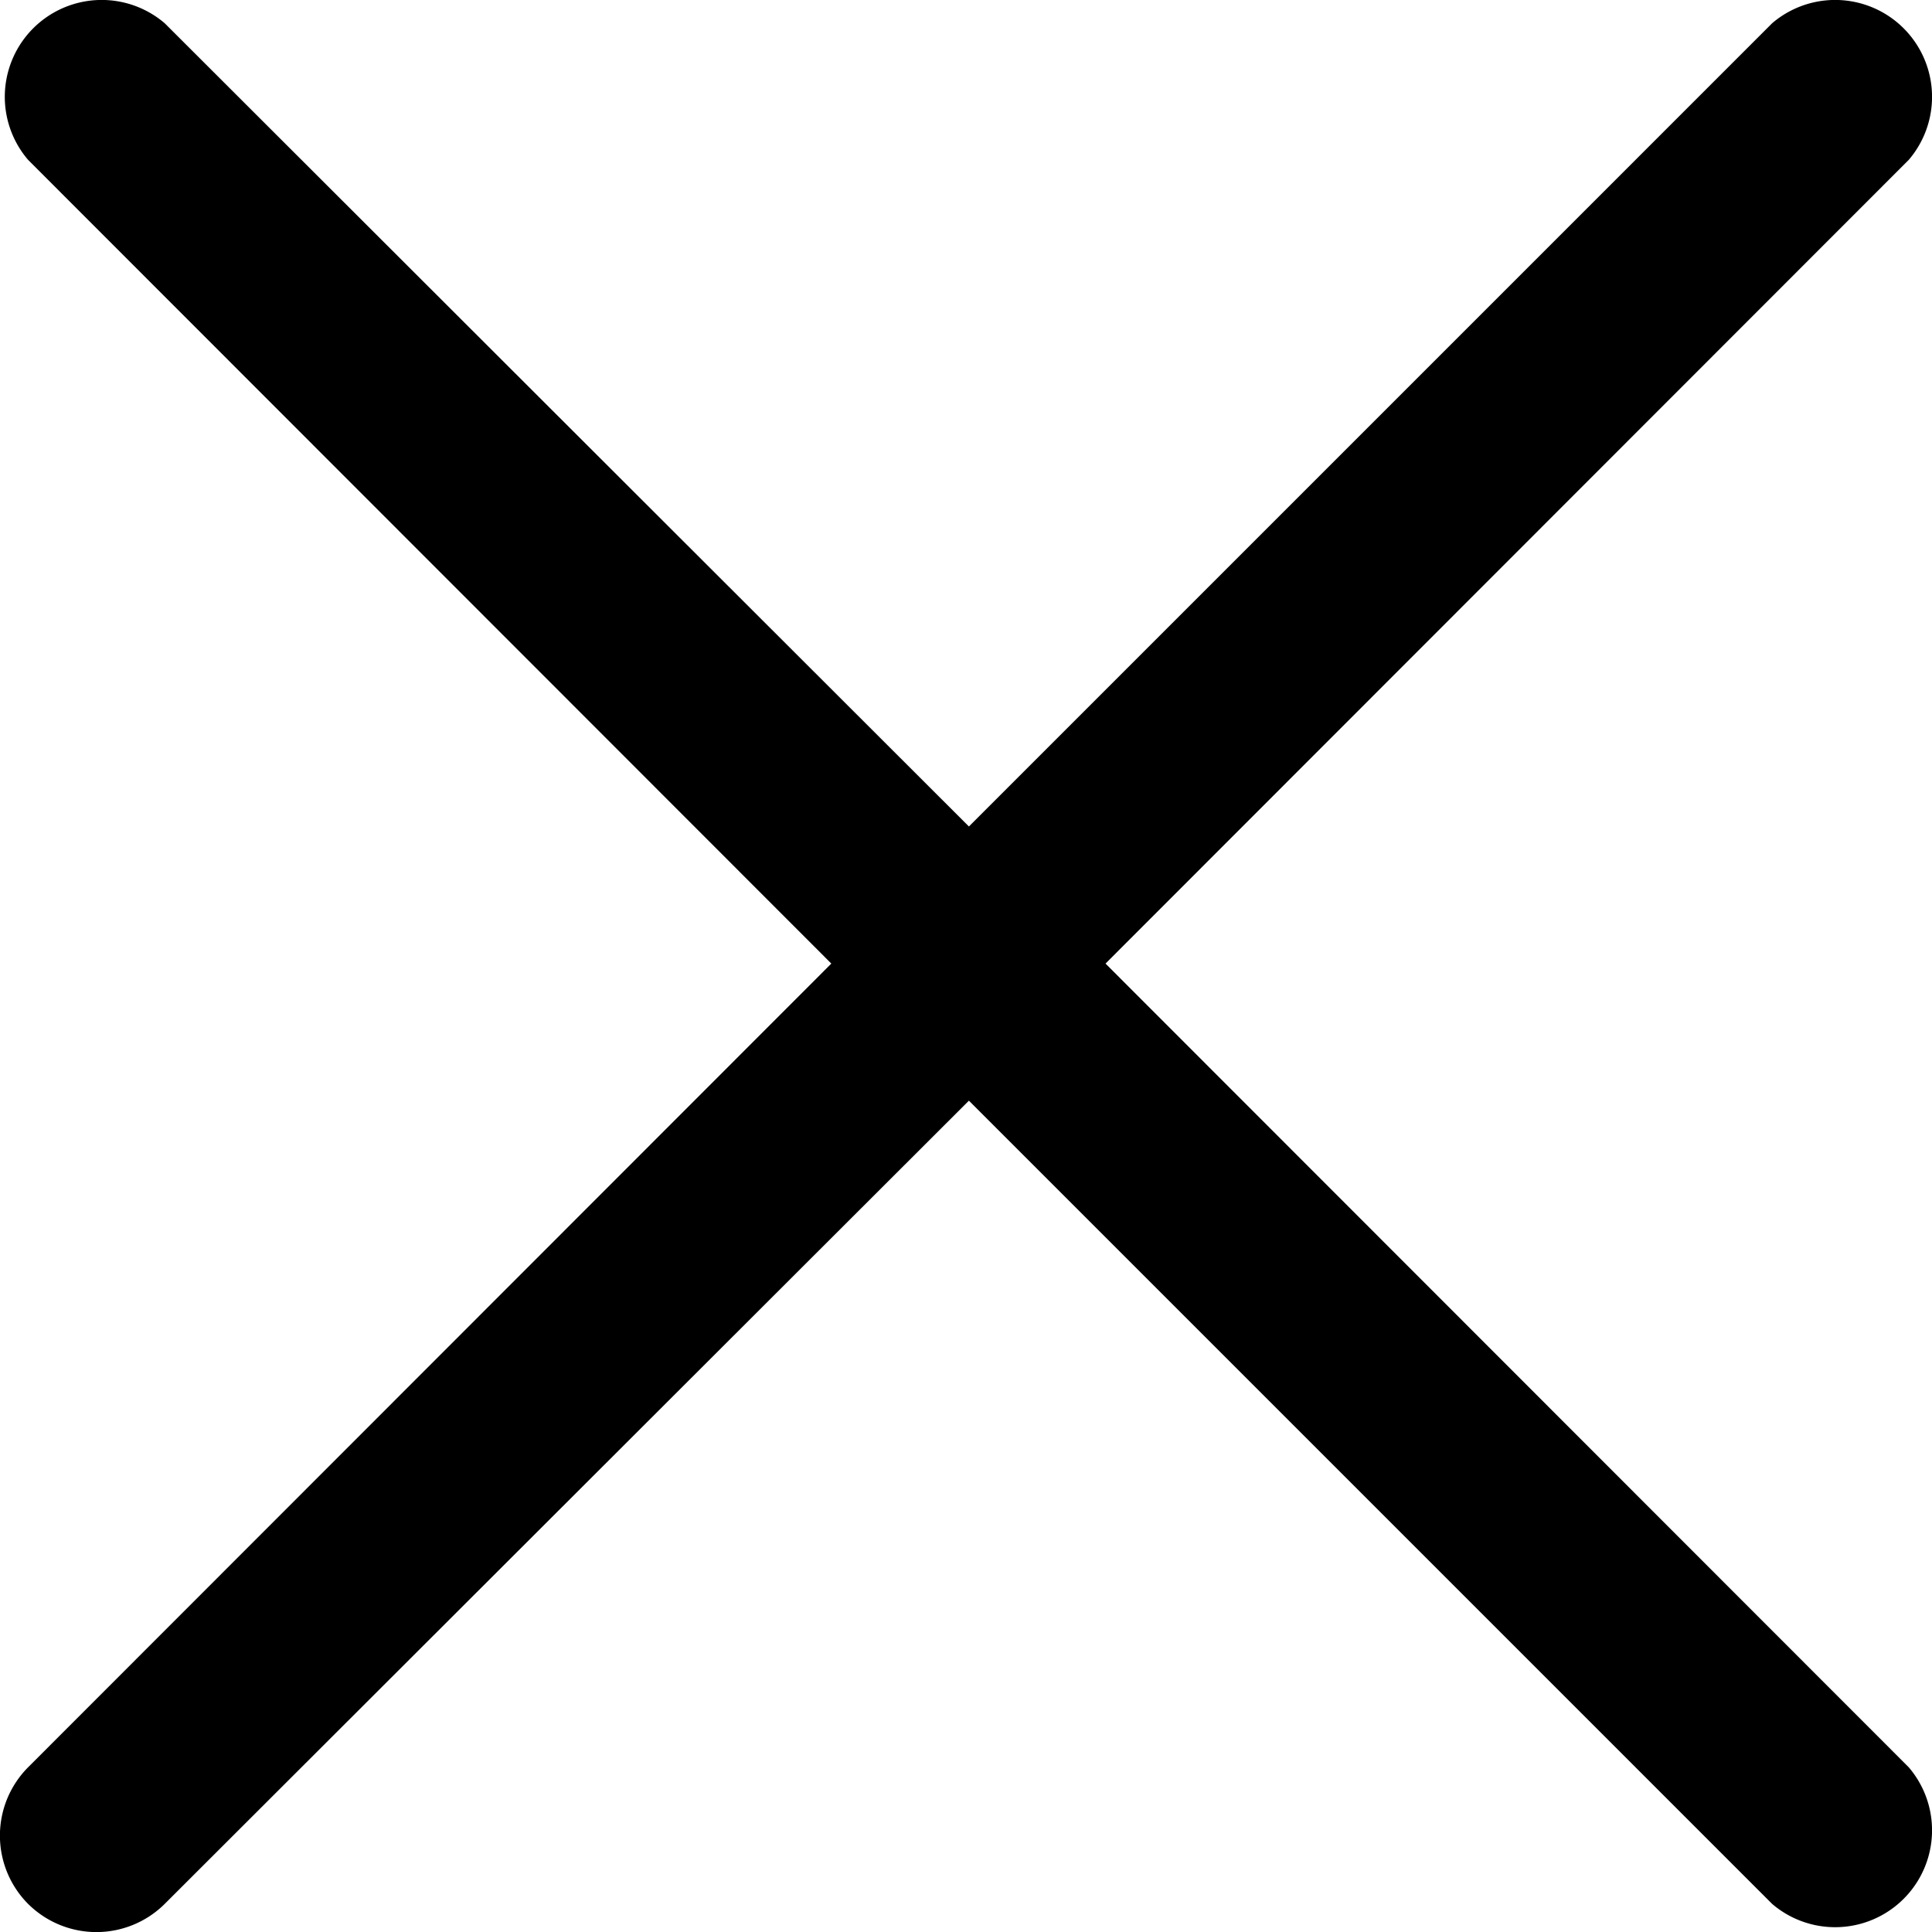 <svg id="Layer_1" data-name="Layer 1" xmlns="http://www.w3.org/2000/svg" viewBox="0 0 39.88 39.88"><title>cancel</title><path d="M.58,39.3a2,2,0,0,0,2.82,0L20,22.72,36.58,39.3a2,2,0,0,0,2.82-2.82L22.82,19.89,39.4,3.3A2,2,0,0,0,36.58.48L20,17.06,3.4.48A2,2,0,0,0,.58,3.3L17.16,19.89.58,36.48A2,2,0,0,0,.58,39.3Z"/></svg>